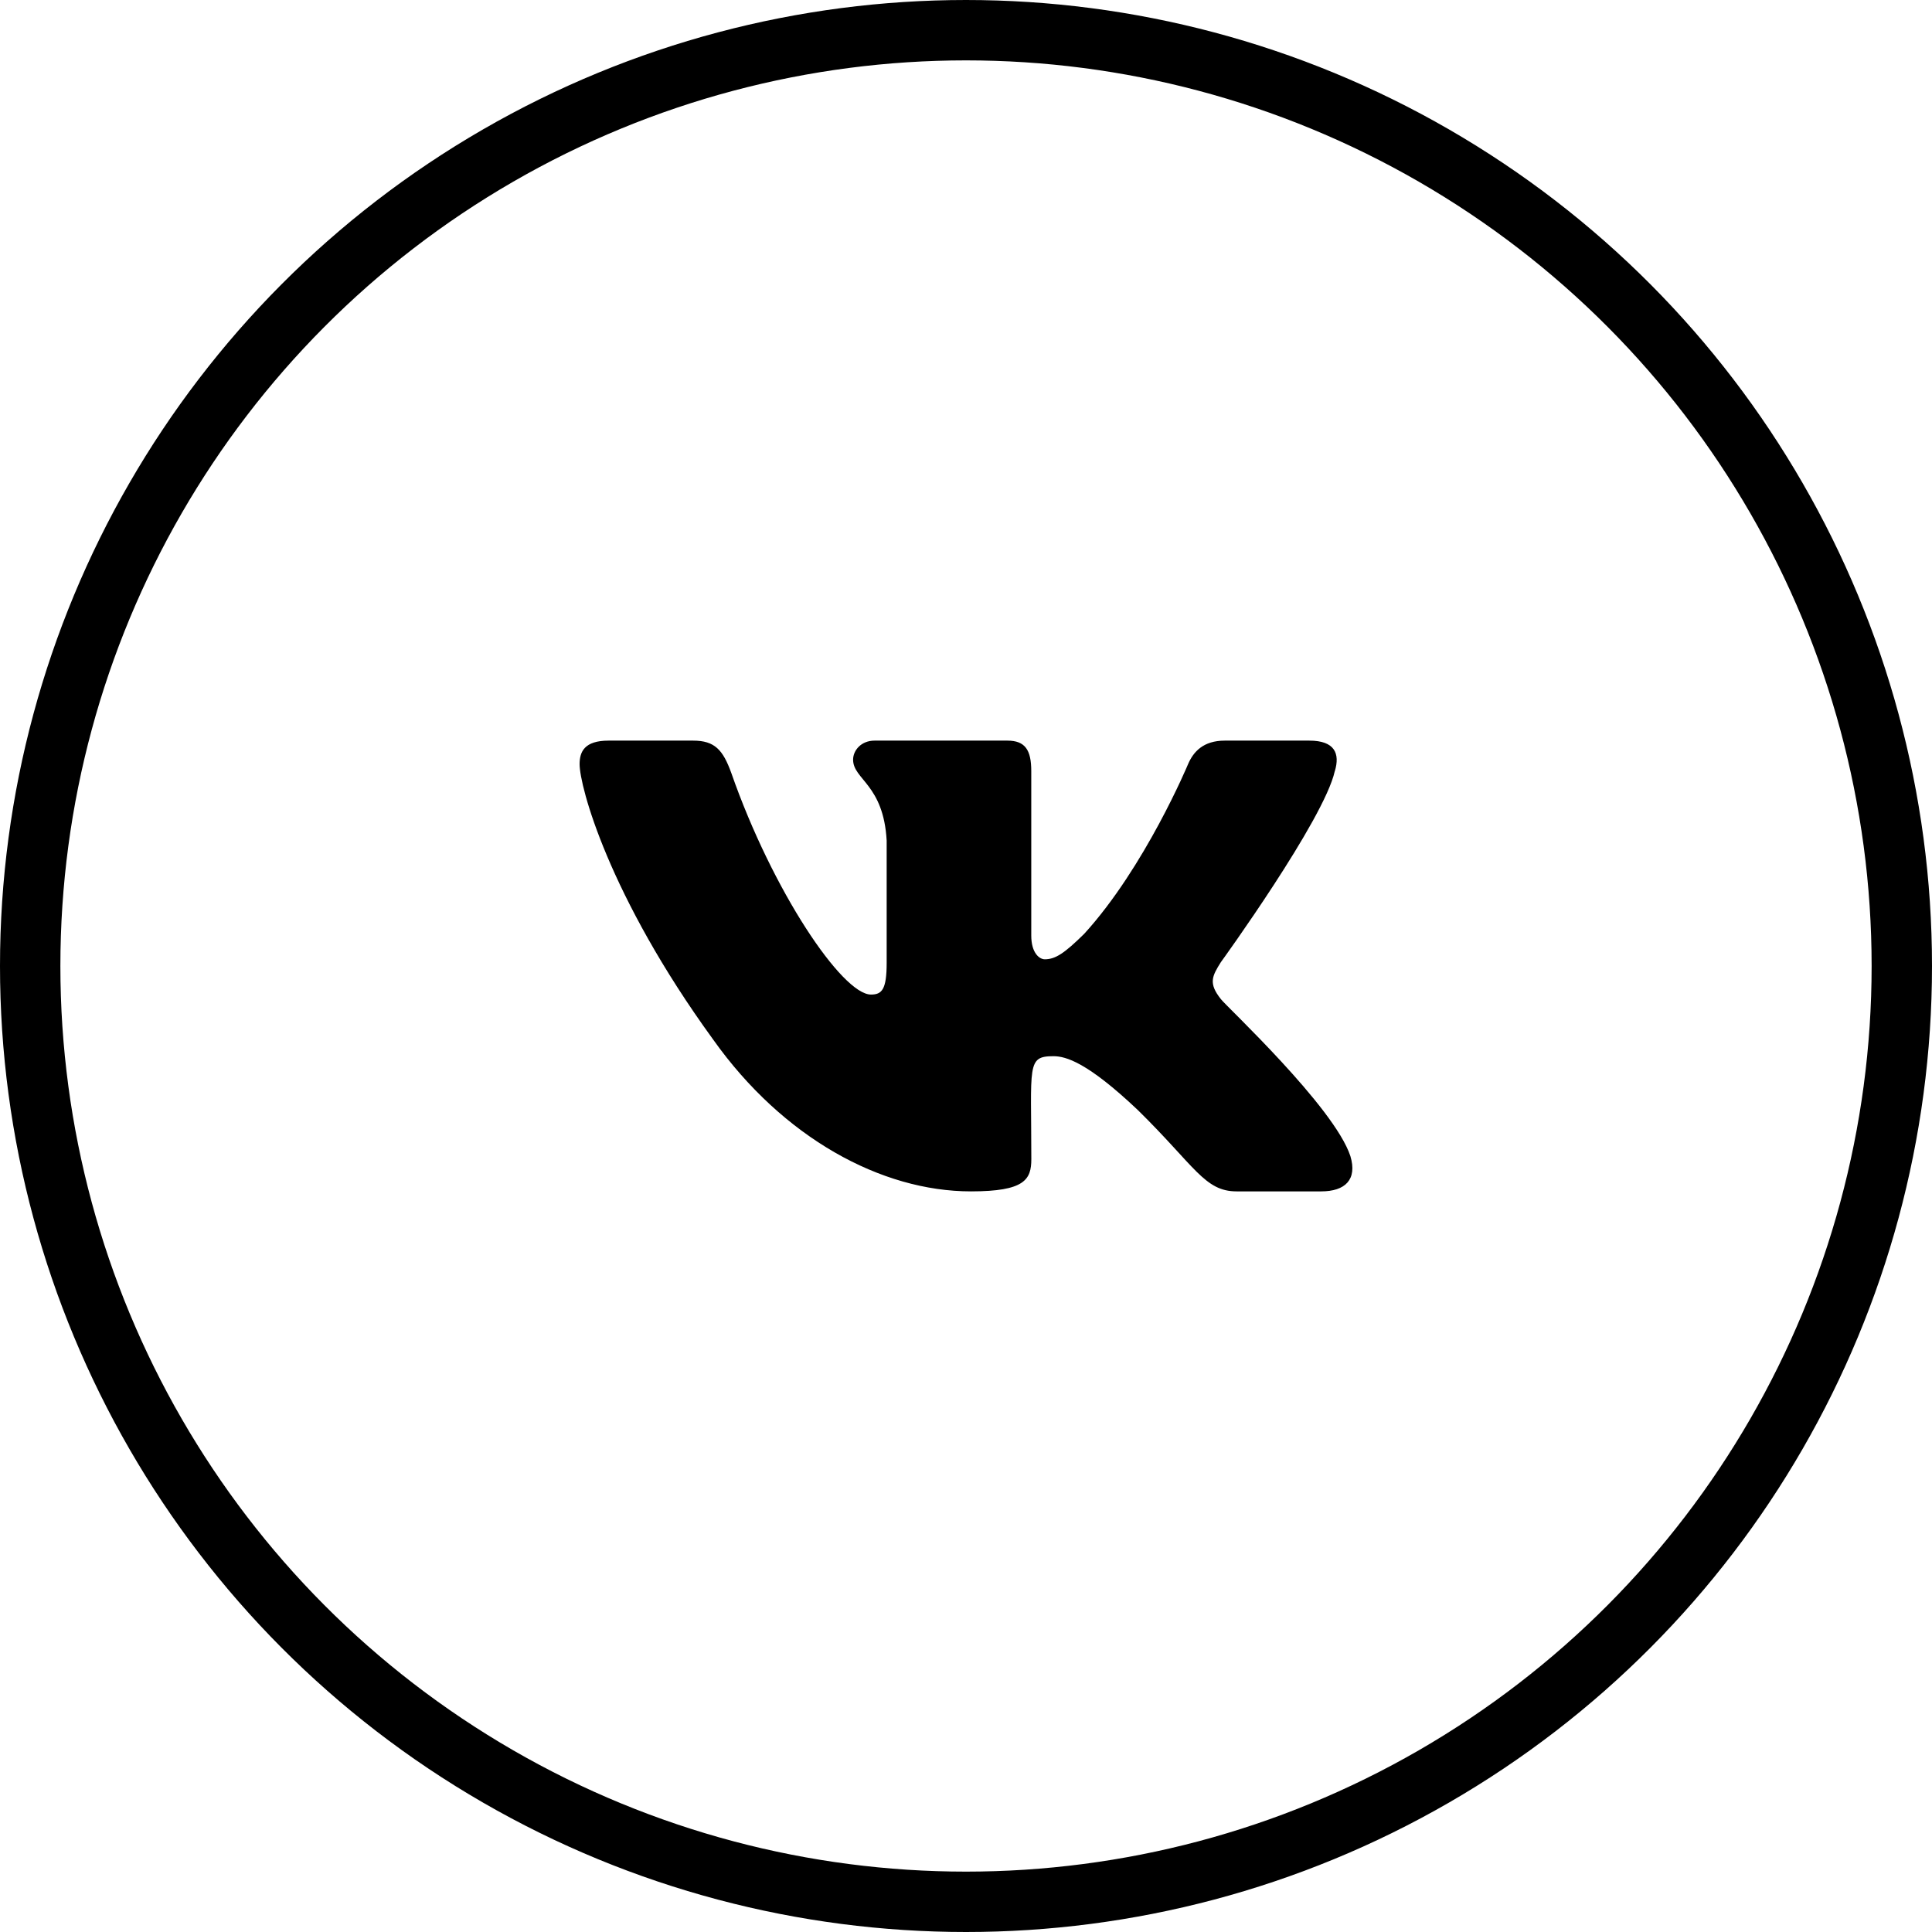 <svg width="32" height="32" fill="none" xmlns="http://www.w3.org/2000/svg"><circle cx="16" cy="16" r="15.5" stroke="#000"/><g clip-path="url(#clip0_244_1485)"><path d="M20.221 16.548c-.207-.261-.147-.377 0-.611.003-.003 1.711-2.363 1.887-3.164h.001c.088-.292 0-.506-.423-.506h-1.4c-.355 0-.52.184-.608.39 0 0-.712 1.705-1.72 2.81-.325.32-.476.422-.653.422-.088 0-.224-.102-.224-.394v-2.722c0-.35-.1-.506-.395-.506h-2.2c-.224 0-.356.163-.356.315 0 .331.504.408.556 1.341v2.025c0 .444-.08.525-.26.525-.475 0-1.63-1.712-2.314-3.672-.138-.38-.273-.534-.632-.534h-1.4c-.4 0-.48.184-.48.39 0 .364.476 2.172 2.212 4.561 1.158 1.631 2.787 2.515 4.27 2.515.891 0 1-.196 1-.534 0-1.558-.08-1.705.366-1.705.207 0 .563.102 1.395.889.951.933 1.107 1.35 1.64 1.35h1.4c.398 0 .6-.196.484-.583-.266-.815-2.065-2.49-2.146-2.602z" fill="#000"/></g><defs><clipPath id="clip0_244_1485"><path fill="#000" transform="translate(9.6 9.6)" d="M0 0h12.8v12.8H0z"/></clipPath></defs></svg>